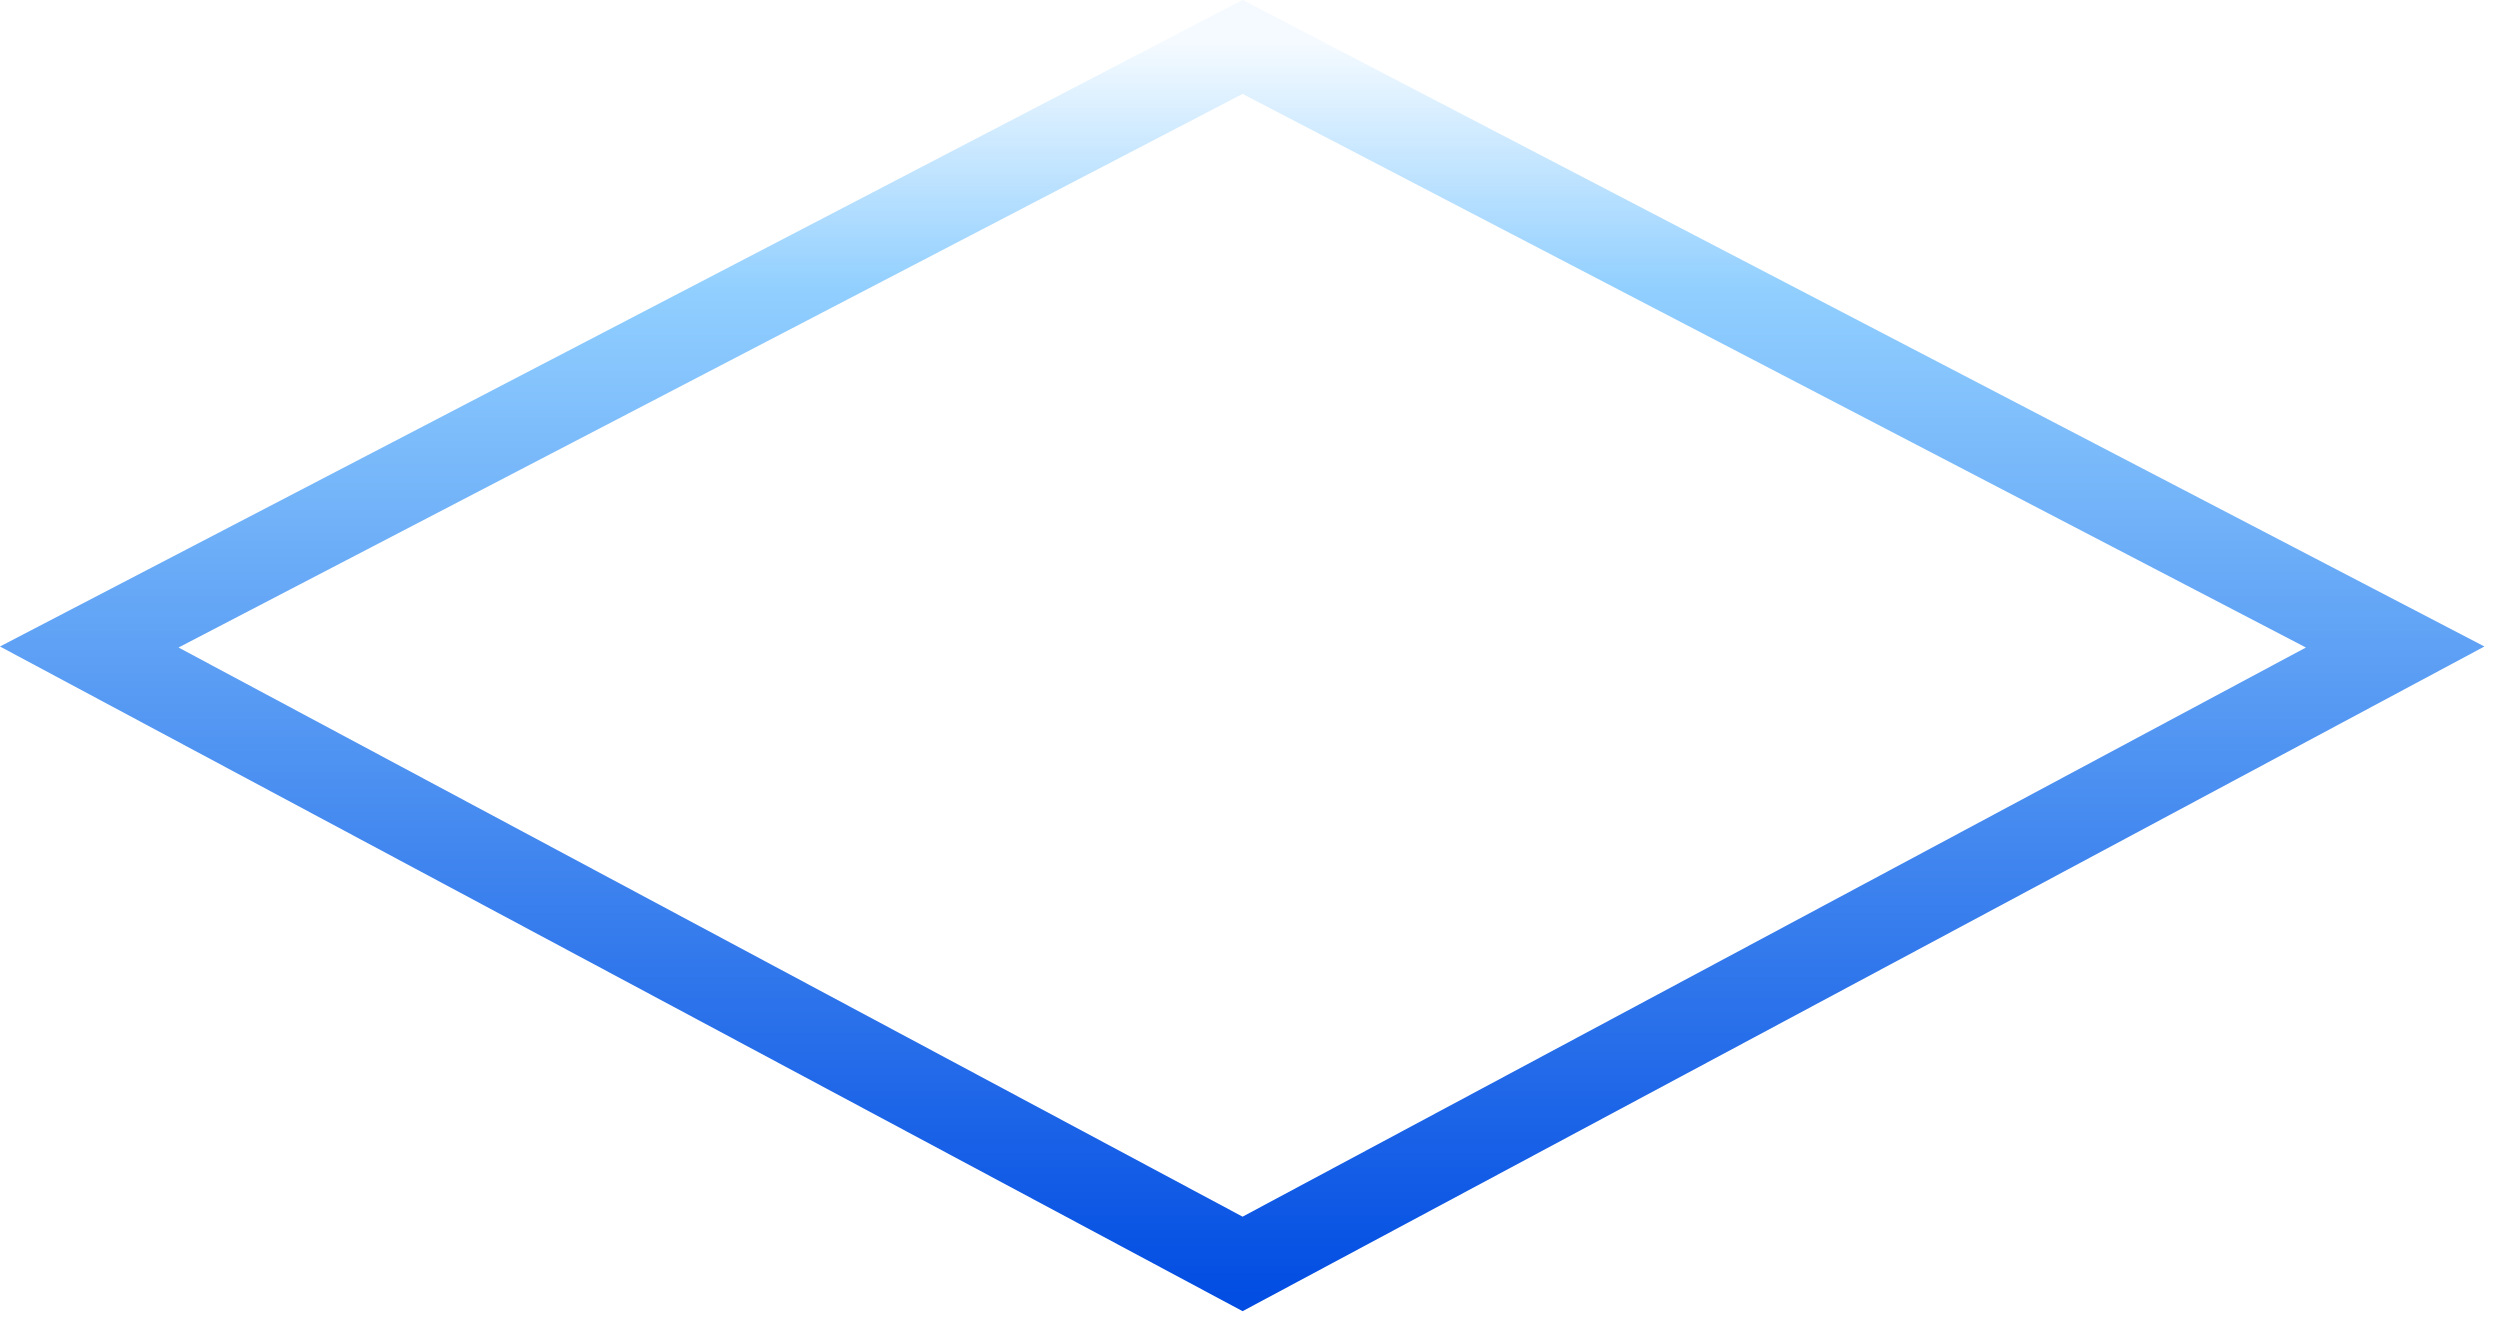 <svg width="30" height="16" viewBox="0 0 30 16" fill="none" xmlns="http://www.w3.org/2000/svg">
<path d="M28.742 7.764L14.911 15.167L1.071 7.764L14.911 0.563L28.742 7.764Z" stroke="url(#paint0_linear_411_8)"/>
<defs>
<linearGradient id="paint0_linear_411_8" x1="14.907" y1="0" x2="14.907" y2="15.735" gradientUnits="userSpaceOnUse">
<stop offset="0.034" stop-color="#91CFFF" stop-opacity="0.1"/>
<stop offset="0.221" stop-color="#91CFFF"/>
<stop offset="1" stop-color="#004BE2"/>
</linearGradient>
</defs>
</svg>
